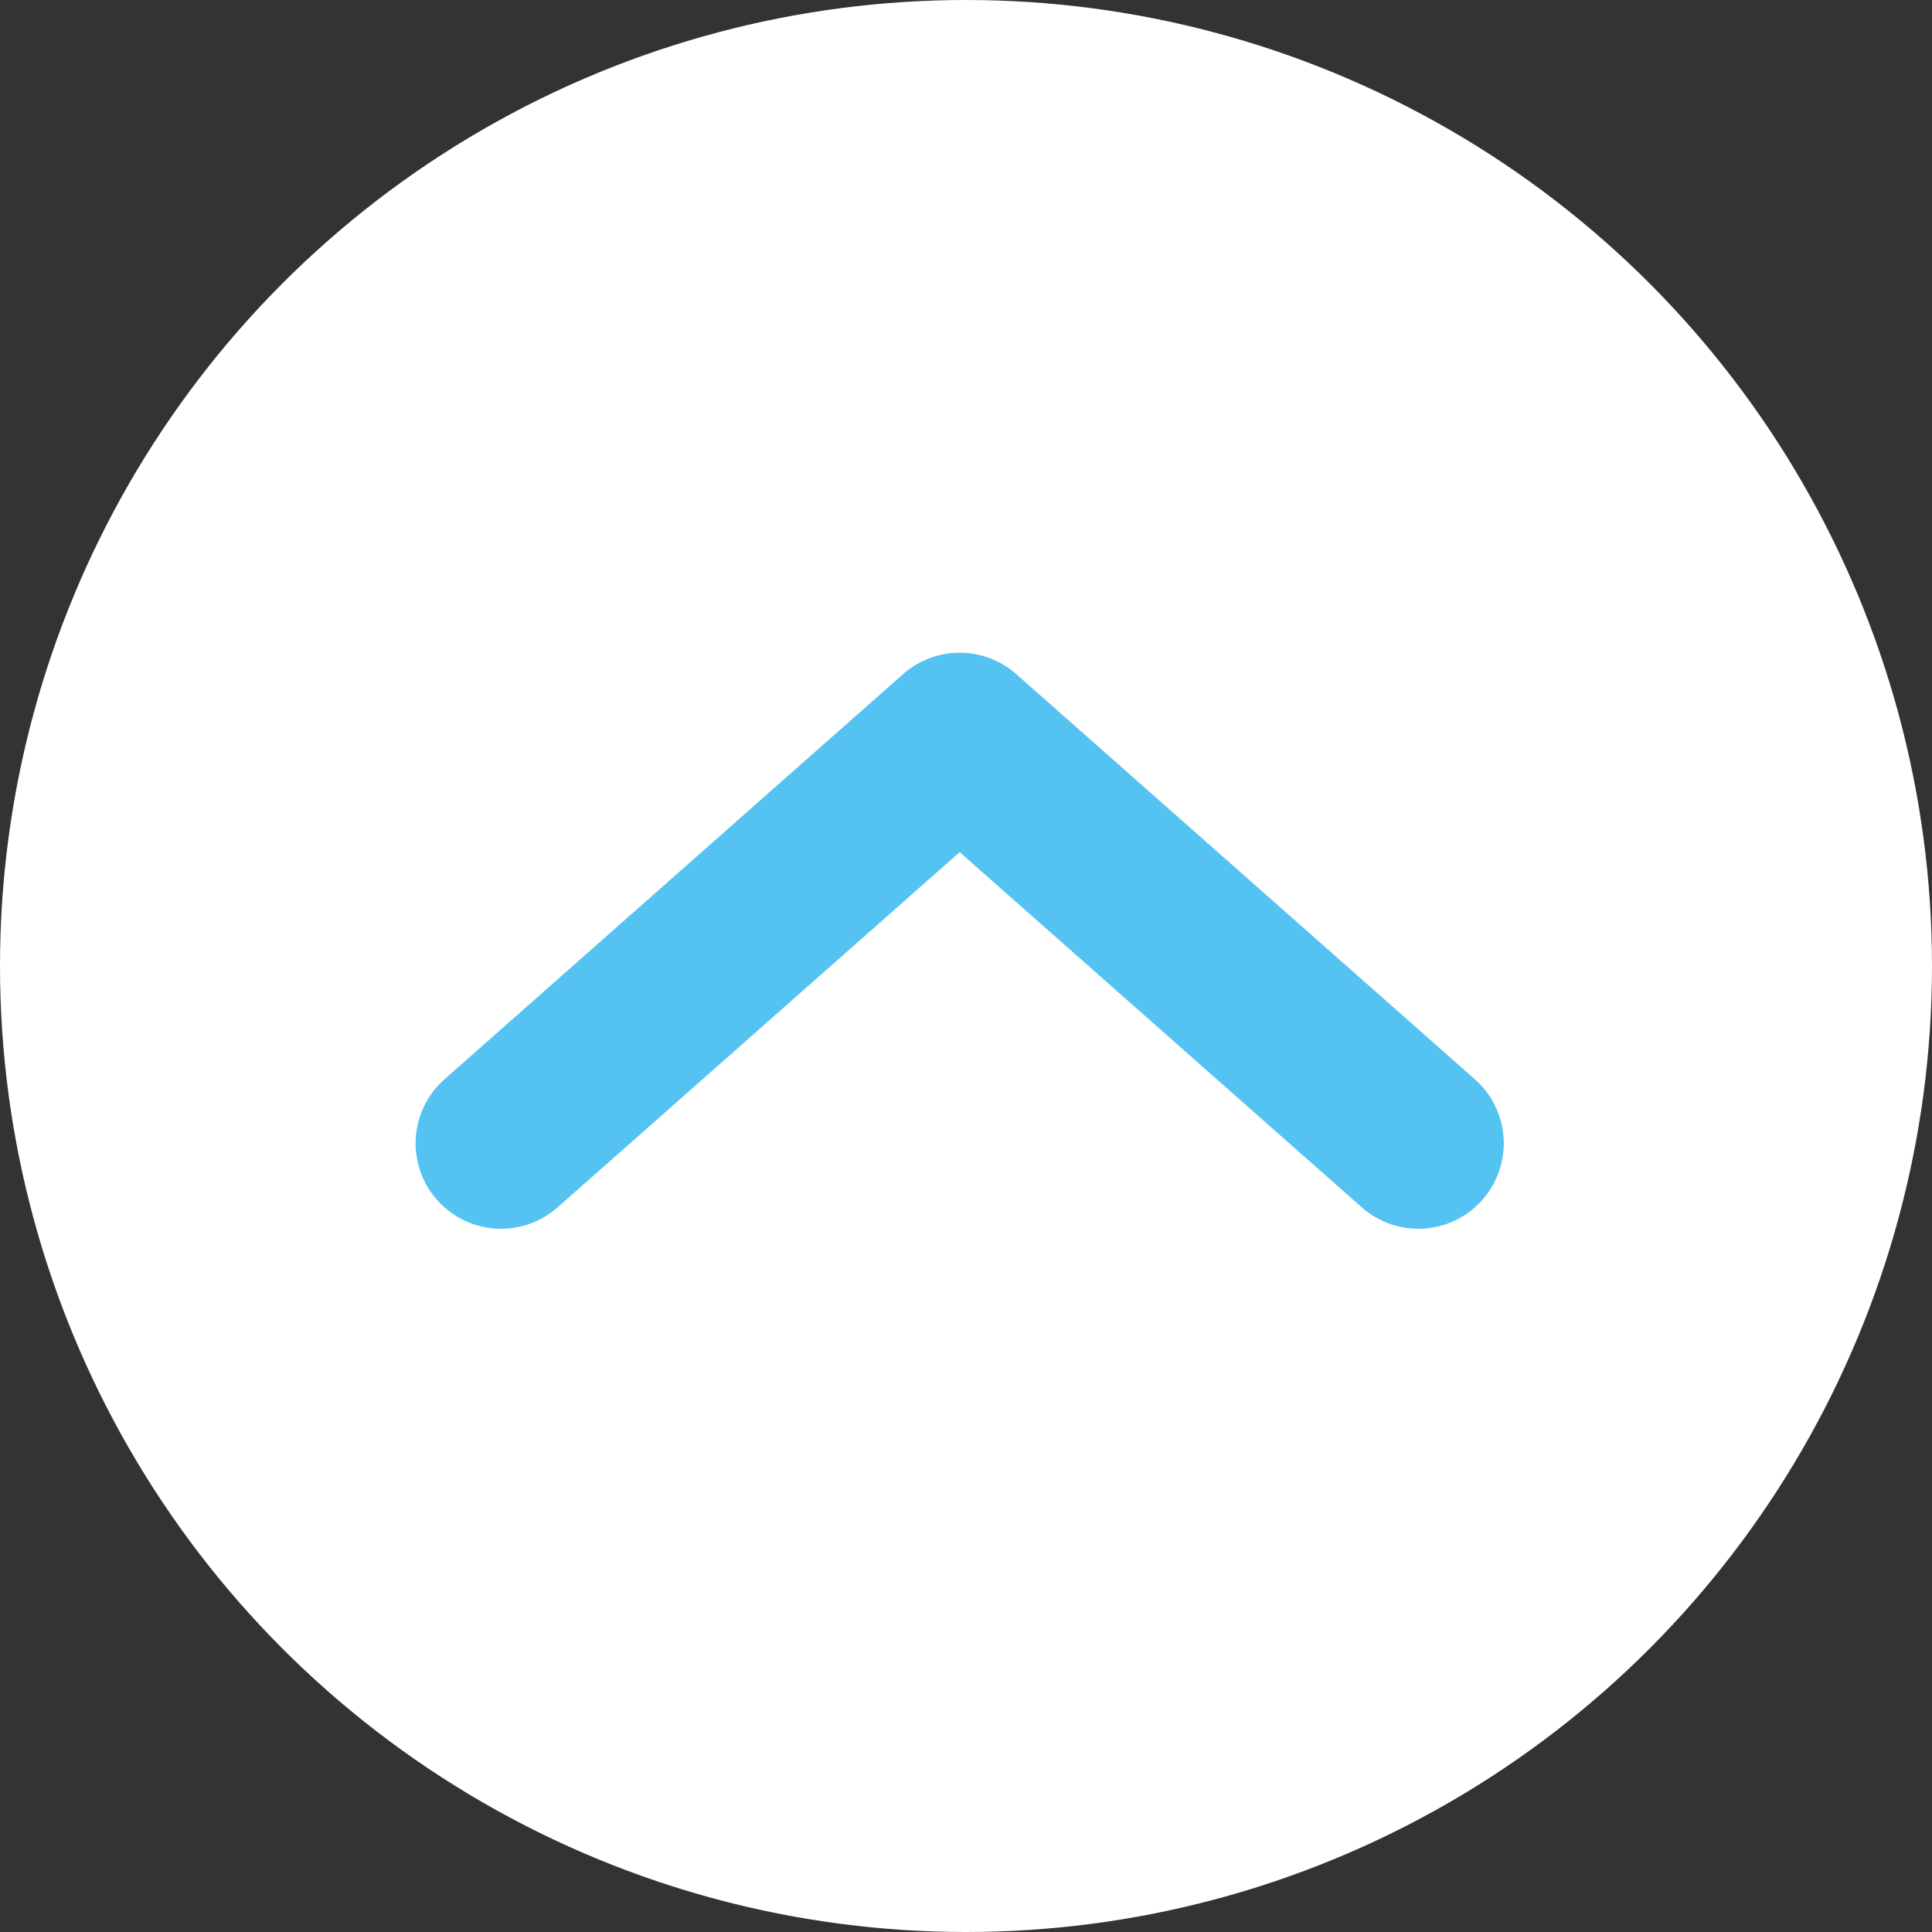 <?xml version="1.0" encoding="UTF-8"?>
<svg id="_レイヤー_2" data-name="レイヤー 2" xmlns="http://www.w3.org/2000/svg" viewBox="0 0 49.726 49.726">
  <rect x="0" y="0" width="49.726" height="49.726" fill="#333333" stroke="none"/>
  <defs>
    <style>
      .cls-1 {
        fill: #fff;
        stroke-width: 0px;
      }

      .cls-2 {
        fill: none;
        stroke: #54c3f1;
        stroke-linecap: round;
        stroke-linejoin: round;
        stroke-width: 4.398px;
      }
    </style>
  </defs>
  <g id="_作業" data-name="作業">
    <g>
      <circle class="cls-1" cx="24.863" cy="24.863" r="24.863"/>
      <polyline class="cls-2" points="12.896 29.427 24.7 18.998 36.505 29.427"/>
    </g>
  </g>
</svg>